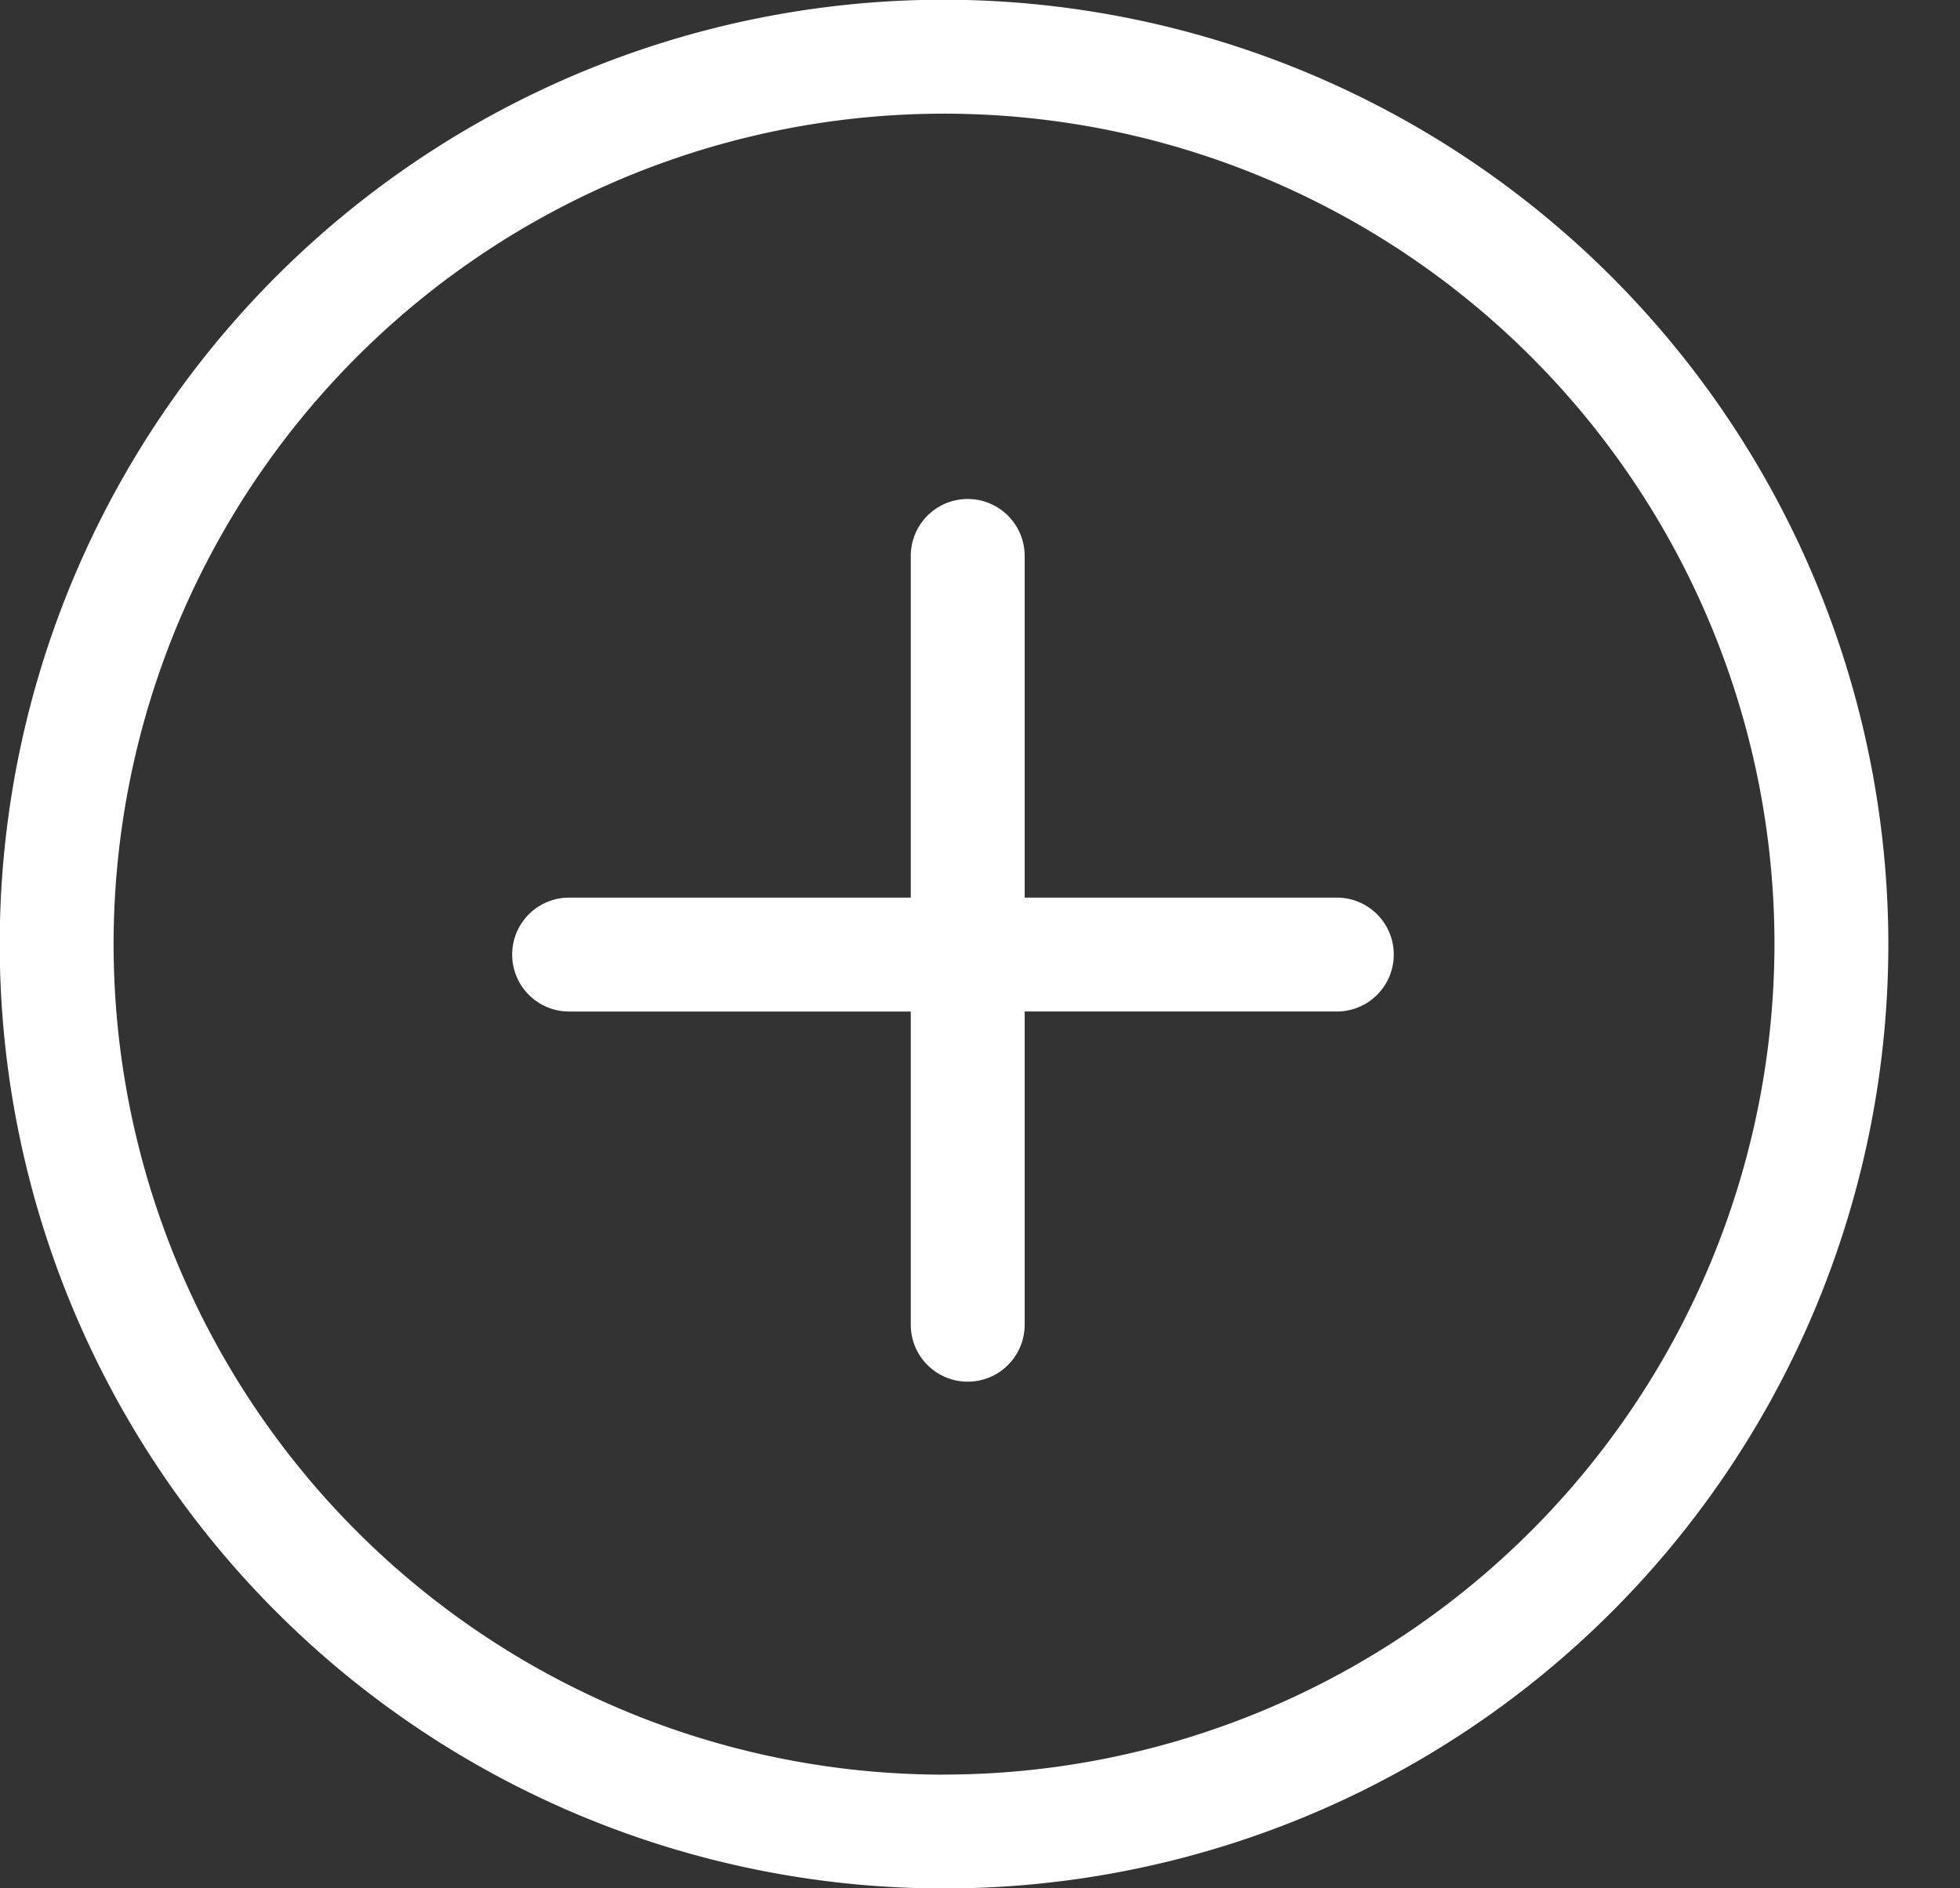 <svg xmlns="http://www.w3.org/2000/svg" width="109" height="105" viewBox="0 0 109 105">
  <rect x="0" y="0" width="109" height="105" fill="#333333" stroke="none"/>
  <defs>
    <style>
      .cls-1 {
        fill: #fff;
        fill-rule: evenodd;
      }
    </style>
  </defs>
  <path id="Forma_6" data-name="Forma 6" class="cls-1" d="M52.5-.015A52.515,52.515,0,1,0,105.015,52.5,52.575,52.575,0,0,0,52.5-.015Zm0,98.7A46.182,46.182,0,1,1,98.682,52.5,46.234,46.234,0,0,1,52.5,98.682ZM74.4,49.915H56.984v-19a3.167,3.167,0,0,0-6.334,0v19h-19a3.167,3.167,0,0,0,0,6.334h19V73.666a3.167,3.167,0,0,0,6.334,0V56.248H74.4A3.167,3.167,0,0,0,74.4,49.915Z"/>
</svg>
